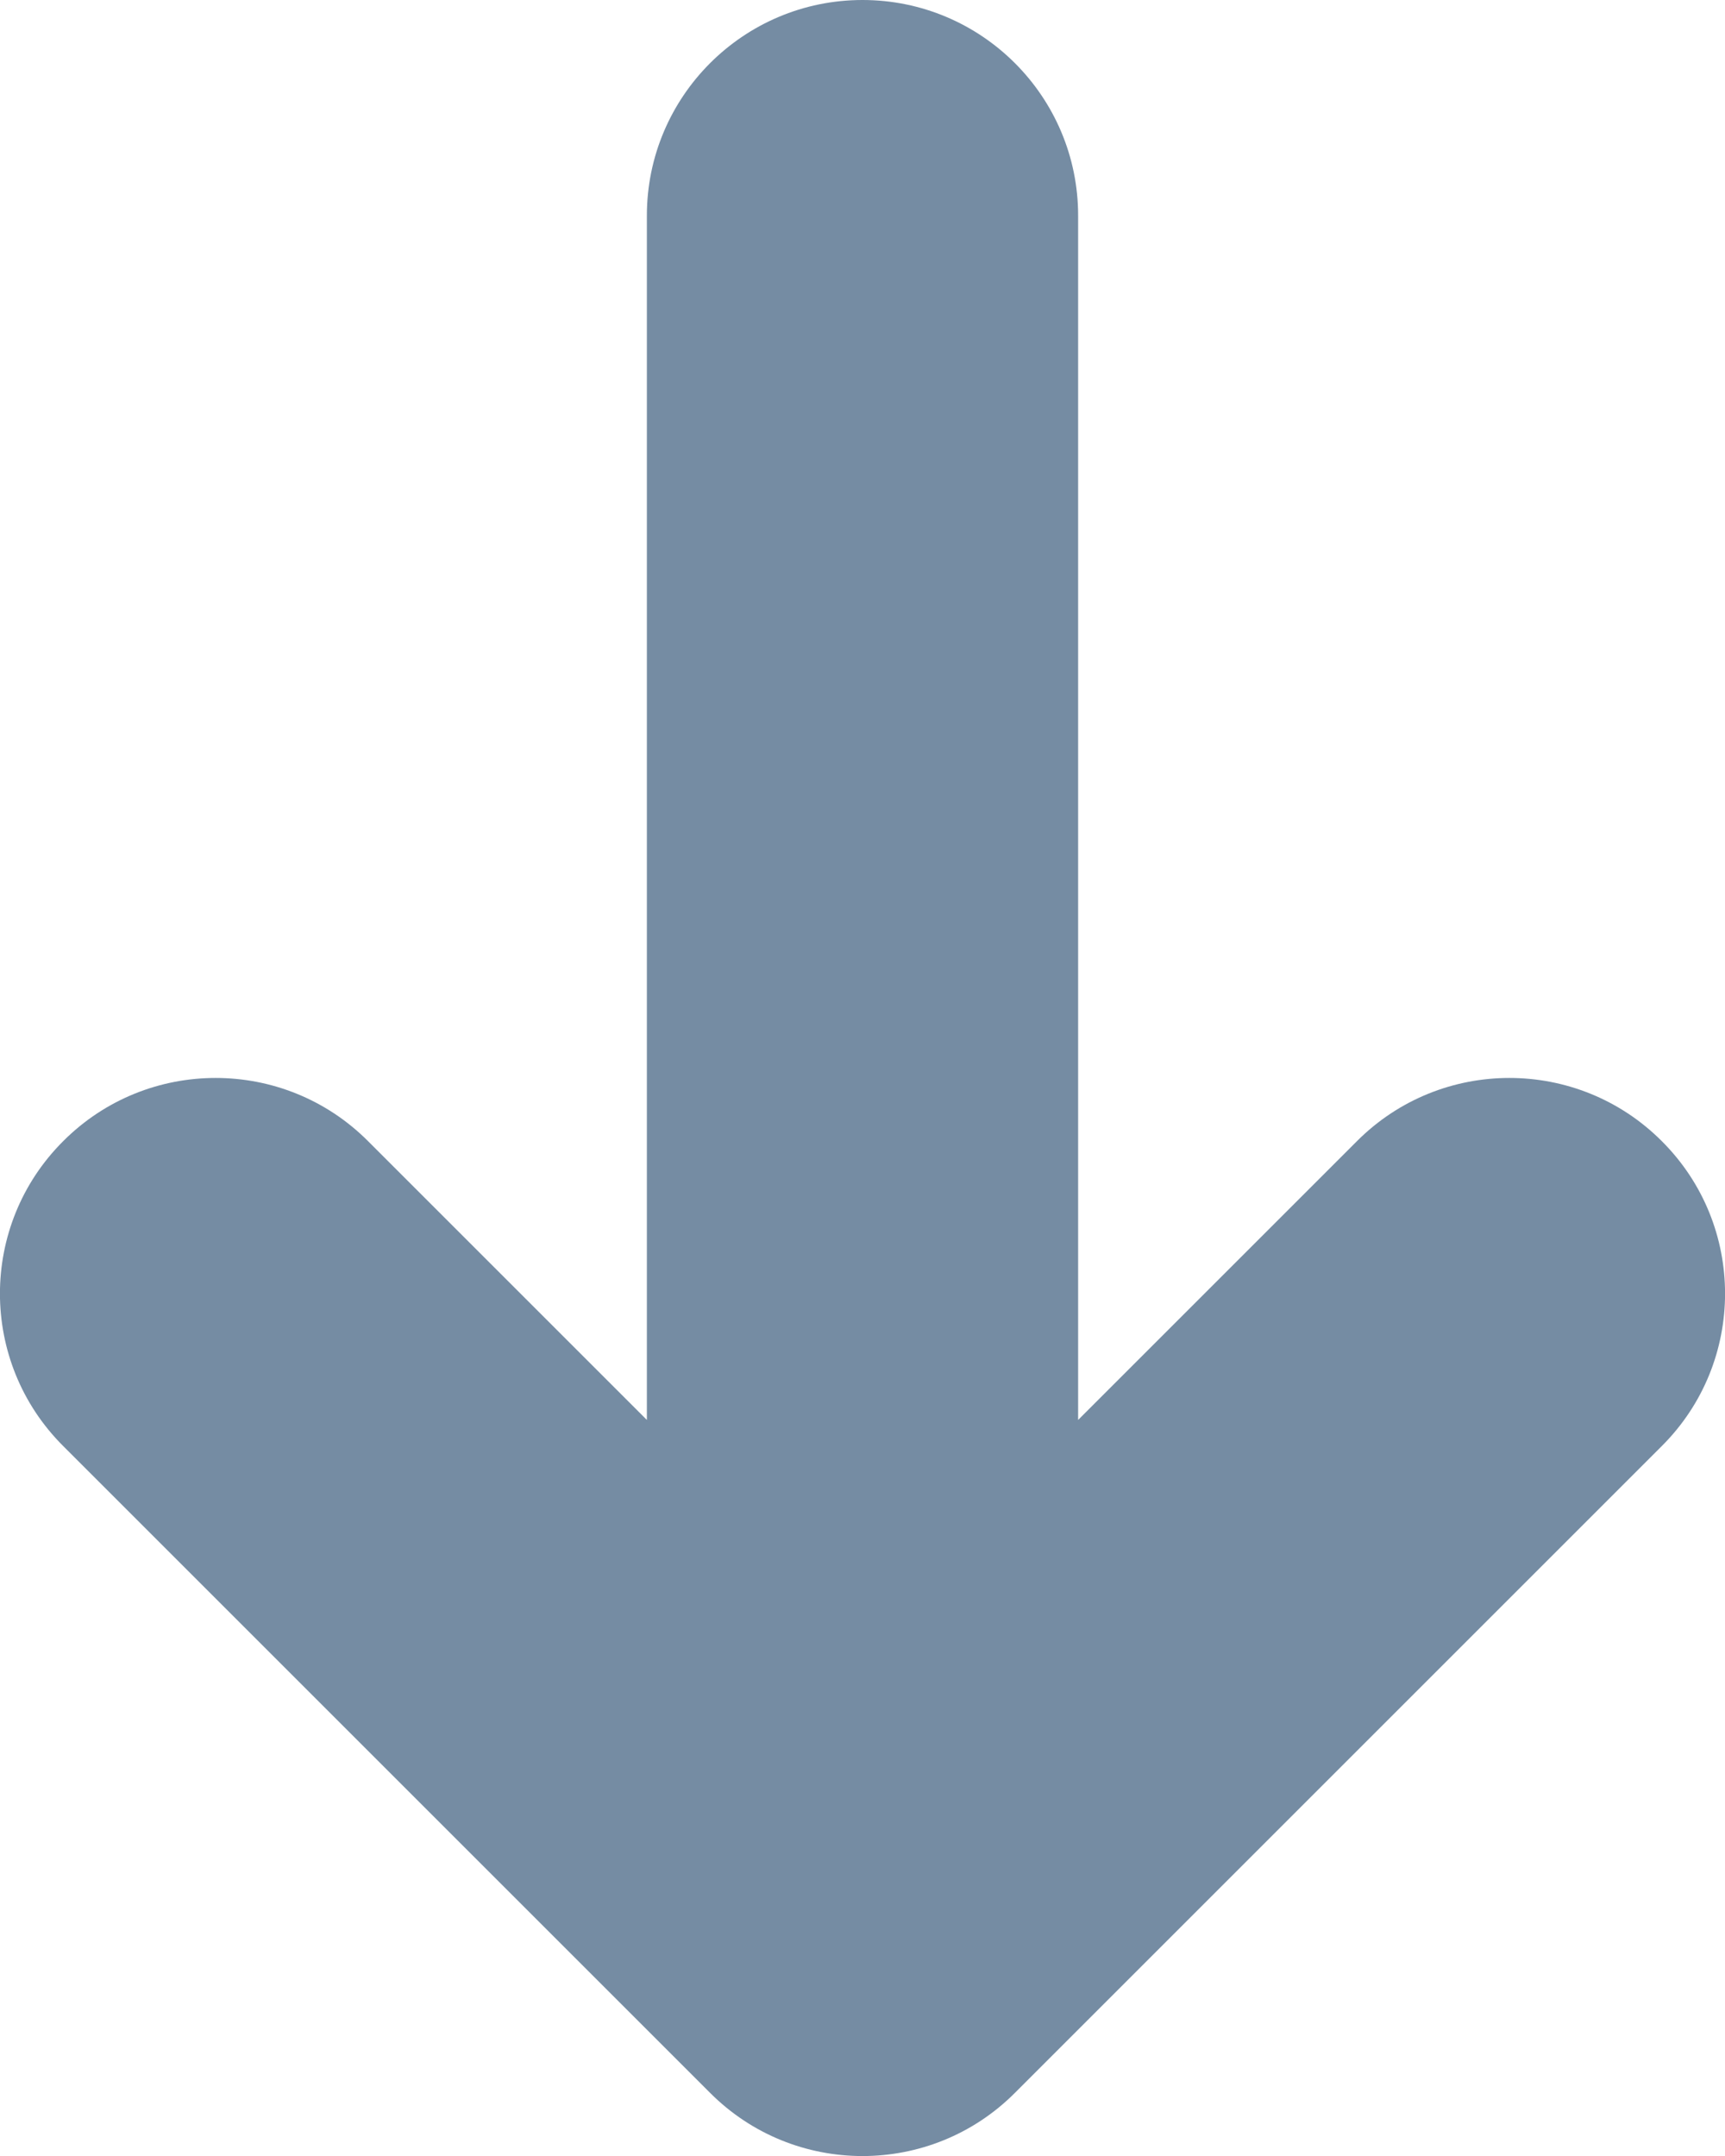 <?xml version="1.0" encoding="UTF-8"?>
<svg xmlns="http://www.w3.org/2000/svg" id="meteor-icon-kit__regular-long-arrow-down-xs" viewBox="0 0 8 10" fill="none">
  <path fill-rule="evenodd" clip-rule="evenodd" d="M5 6.586L6.293 5.293C6.683 4.902 7.317 4.902 7.707 5.293C8.098 5.683 8.098 6.317 7.707 6.707L4.707 9.707C4.317 10.098 3.683 10.098 3.293 9.707L0.293 6.707C-0.098 6.317 -0.098 5.683 0.293 5.293C0.683 4.902 1.317 4.902 1.707 5.293L3 6.586V1C3 0.448 3.448 0 4 0C4.552 0 5 0.448 5 1V6.586z" fill="#758CA3"></path>
</svg>
